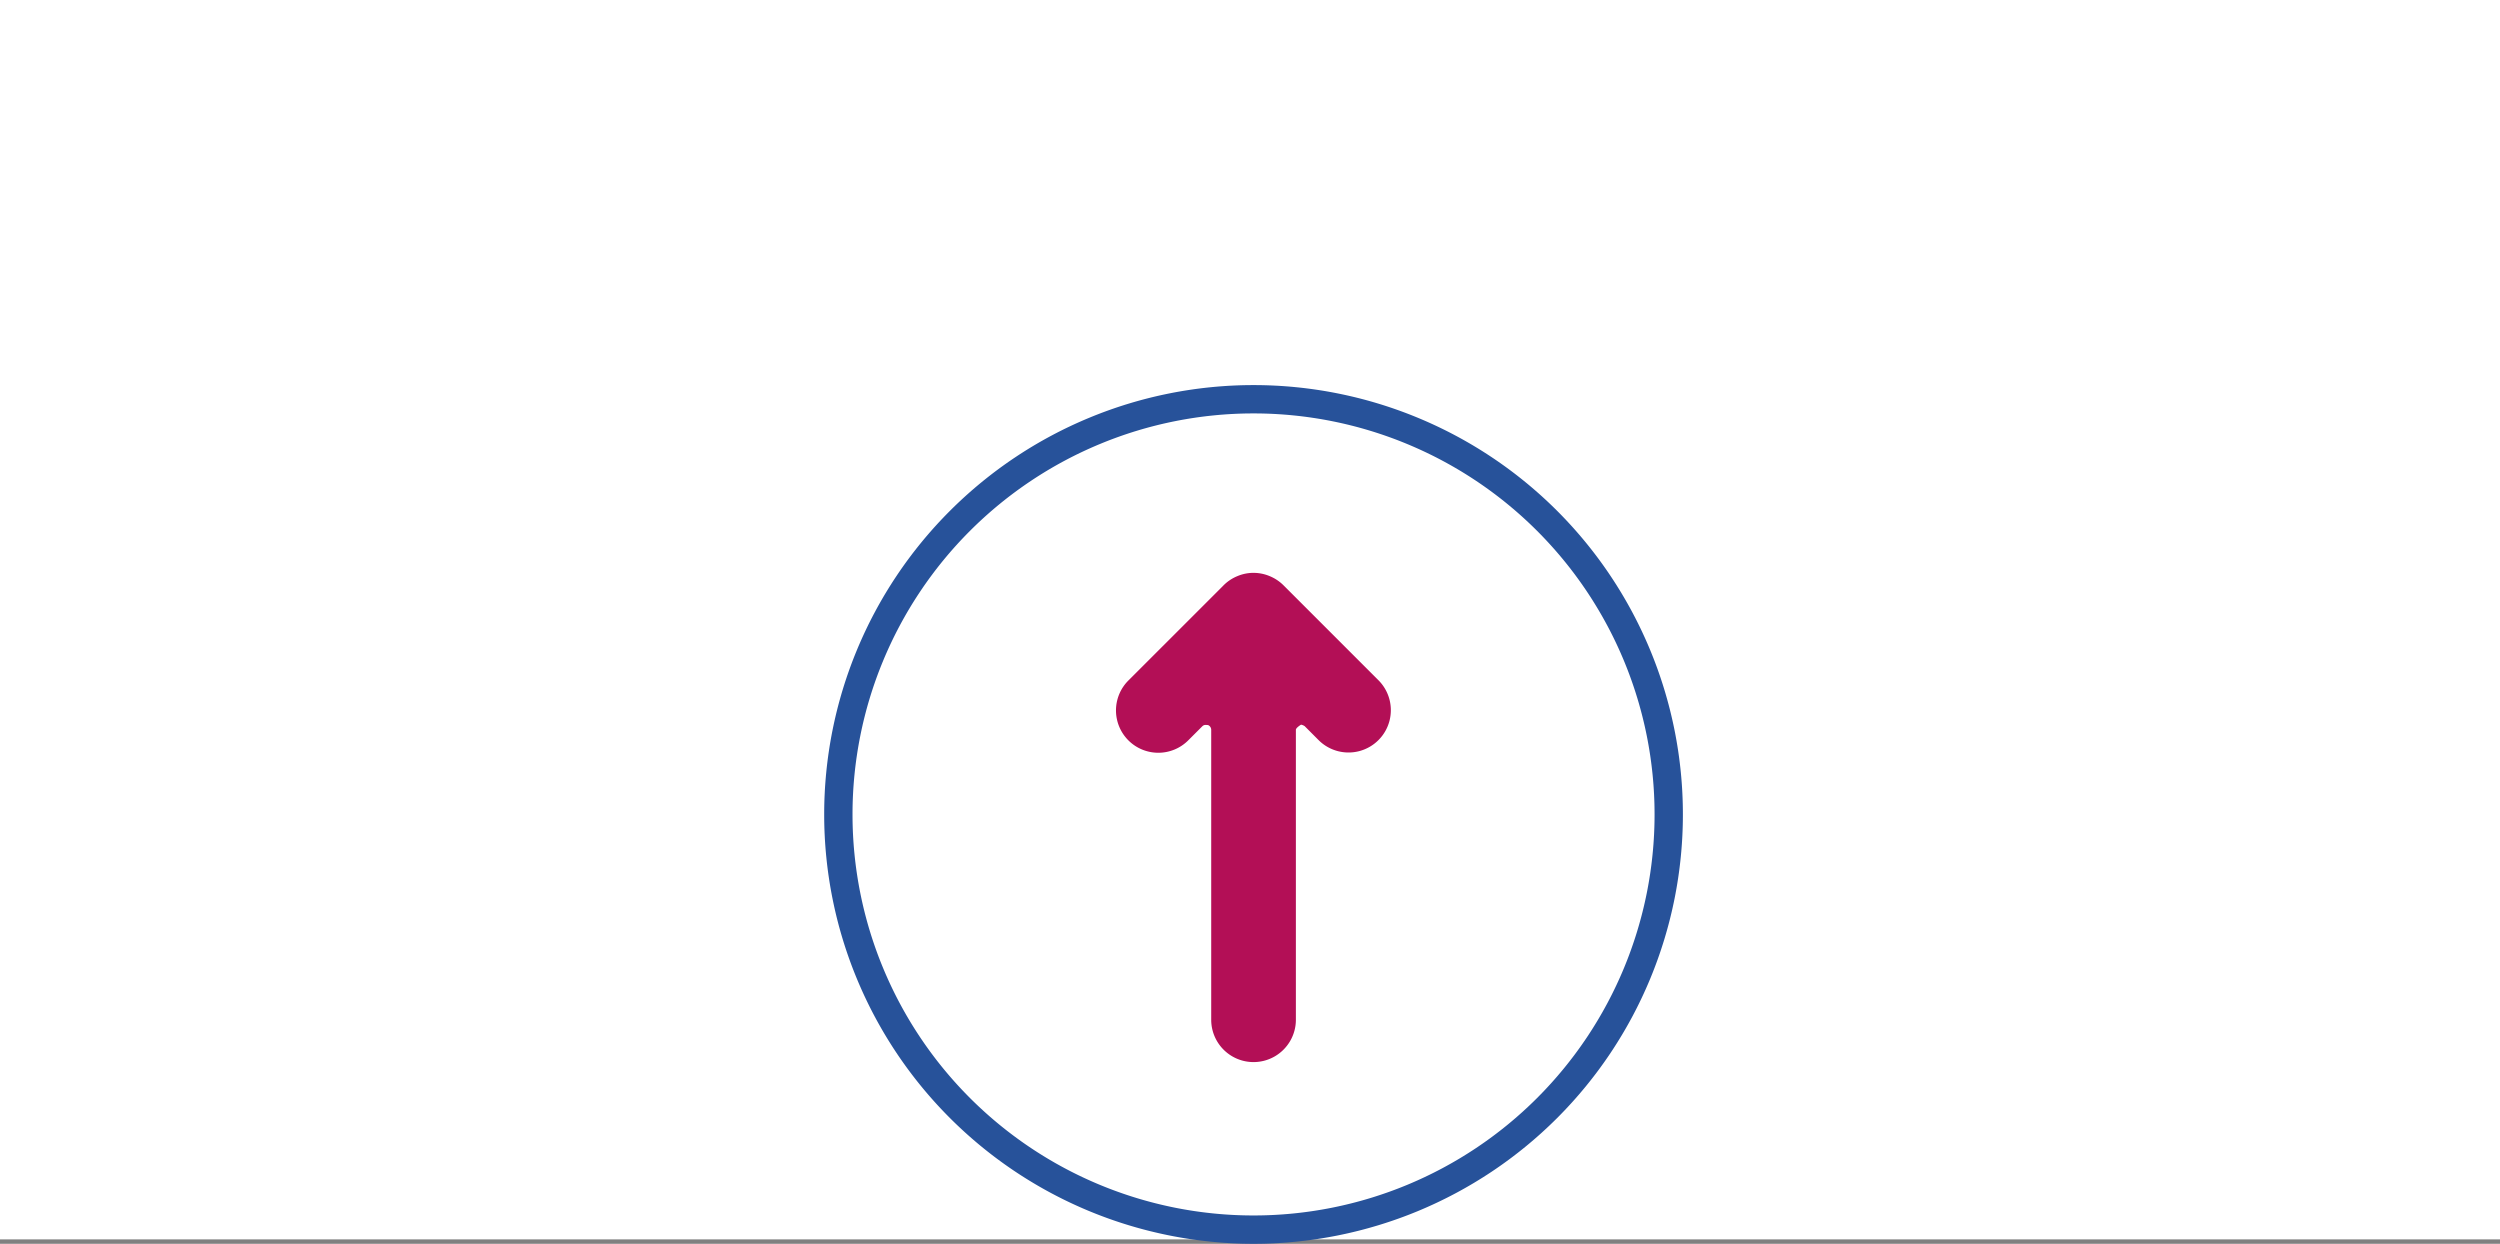 <svg xmlns="http://www.w3.org/2000/svg" xmlns:xlink="http://www.w3.org/1999/xlink" width="353" height="175.624" viewBox="0 0 353 175.624">
  <rect x="0" y="0" width="353" height="175.624" fill="#808080" stroke="none"/>
  <defs>
    <clipPath id="clip-path">
      <rect id="Rectangle_2048" data-name="Rectangle 2048" width="120" height="120" fill="none"/>
    </clipPath>
    <clipPath id="clip-path-2">
      <rect id="Rectangle_2049" data-name="Rectangle 2049" width="52.282" height="82.585" fill="none"/>
    </clipPath>
  </defs>
  <g id="Group_1514" data-name="Group 1514" transform="translate(-1762 162)">
    <rect id="Rectangle_2050" data-name="Rectangle 2050" width="353" height="175" transform="translate(1762 -162)" fill="#fff"/>
    <g id="Group_1515" data-name="Group 1515" transform="translate(307.418 271.482)">
      <path id="Path_1248" data-name="Path 1248" d="M58.624,0A58.624,58.624,0,1,1,0,58.624,58.624,58.624,0,0,1,58.624,0Z" transform="translate(1572.958 -377.107)" fill="none" stroke="#27529a" stroke-width="4"/>
      <g id="Group_1184" data-name="Group 1184" transform="translate(1571.582 -378.482)">
        <g id="Group_1183" data-name="Group 1183" clip-path="url(#clip-path)">
          <path id="Path_1249" data-name="Path 1249" d="M0,0" transform="translate(81.405 37.033)" fill="none" stroke="#b50056" stroke-linecap="round" stroke-width="2.5"/>
        </g>
      </g>
      <g id="Group_1200" data-name="Group 1200" transform="translate(1605.441 -359.346)">
        <g id="Group_1199" data-name="Group 1199" transform="translate(0 0)" clip-path="url(#clip-path-2)">
          <path id="Path_1250" data-name="Path 1250" d="M25.264,78.331a9.364,9.364,0,0,1-9.354-9.354V33.666a9.59,9.59,0,0,1-4.051.9,9.394,9.394,0,0,1-6.616-2.687,9.35,9.35,0,0,1,0-13.23l13.4-13.4a9.252,9.252,0,0,1,3.054-2.032,9.219,9.219,0,0,1,7.169.011,9.321,9.321,0,0,1,3.026,2.021l13.4,13.4a9.3,9.3,0,0,1-6.612,15.915,9.614,9.614,0,0,1-4.055-.9V68.977a9.364,9.364,0,0,1-9.354,9.354" transform="translate(0.877 0.876)" fill="#b30f56"/>
          <path id="Path_1251" data-name="Path 1251" d="M26.141,6.754a5.853,5.853,0,0,1,2.286.463,5.993,5.993,0,0,1,1.951,1.3l13.4,13.4a5.976,5.976,0,0,1-8.452,8.451L33.363,28.4a1.357,1.357,0,0,0-.516-.213s-.728.435-.728.728V69.854a5.977,5.977,0,0,1-11.955,0V28.916a.727.727,0,0,0-.447-.671q-.16-.016-.28-.016a.633.633,0,0,0-.515.173l-1.965,1.965a5.976,5.976,0,1,1-8.449-8.453l13.4-13.4a5.934,5.934,0,0,1,1.953-1.3,5.855,5.855,0,0,1,2.283-.463m0-6.754a12.846,12.846,0,0,0-9.025,3.751L3.731,17.138a12.725,12.725,0,0,0,.012,18.016,12.79,12.79,0,0,0,8.994,3.663c.224,0,.448-.007.673-.018V69.854a12.731,12.731,0,0,0,25.463,0V38.8c.226.011.453.018.679.018a12.762,12.762,0,0,0,9.009-3.685,12.725,12.725,0,0,0-.009-17.994l-13.4-13.4A12.736,12.736,0,0,0,31.011.977,12.524,12.524,0,0,0,26.141,0" transform="translate(0 -0.001)" fill="#fff"/>
        </g>
      </g>
    </g>
  </g>
</svg>
